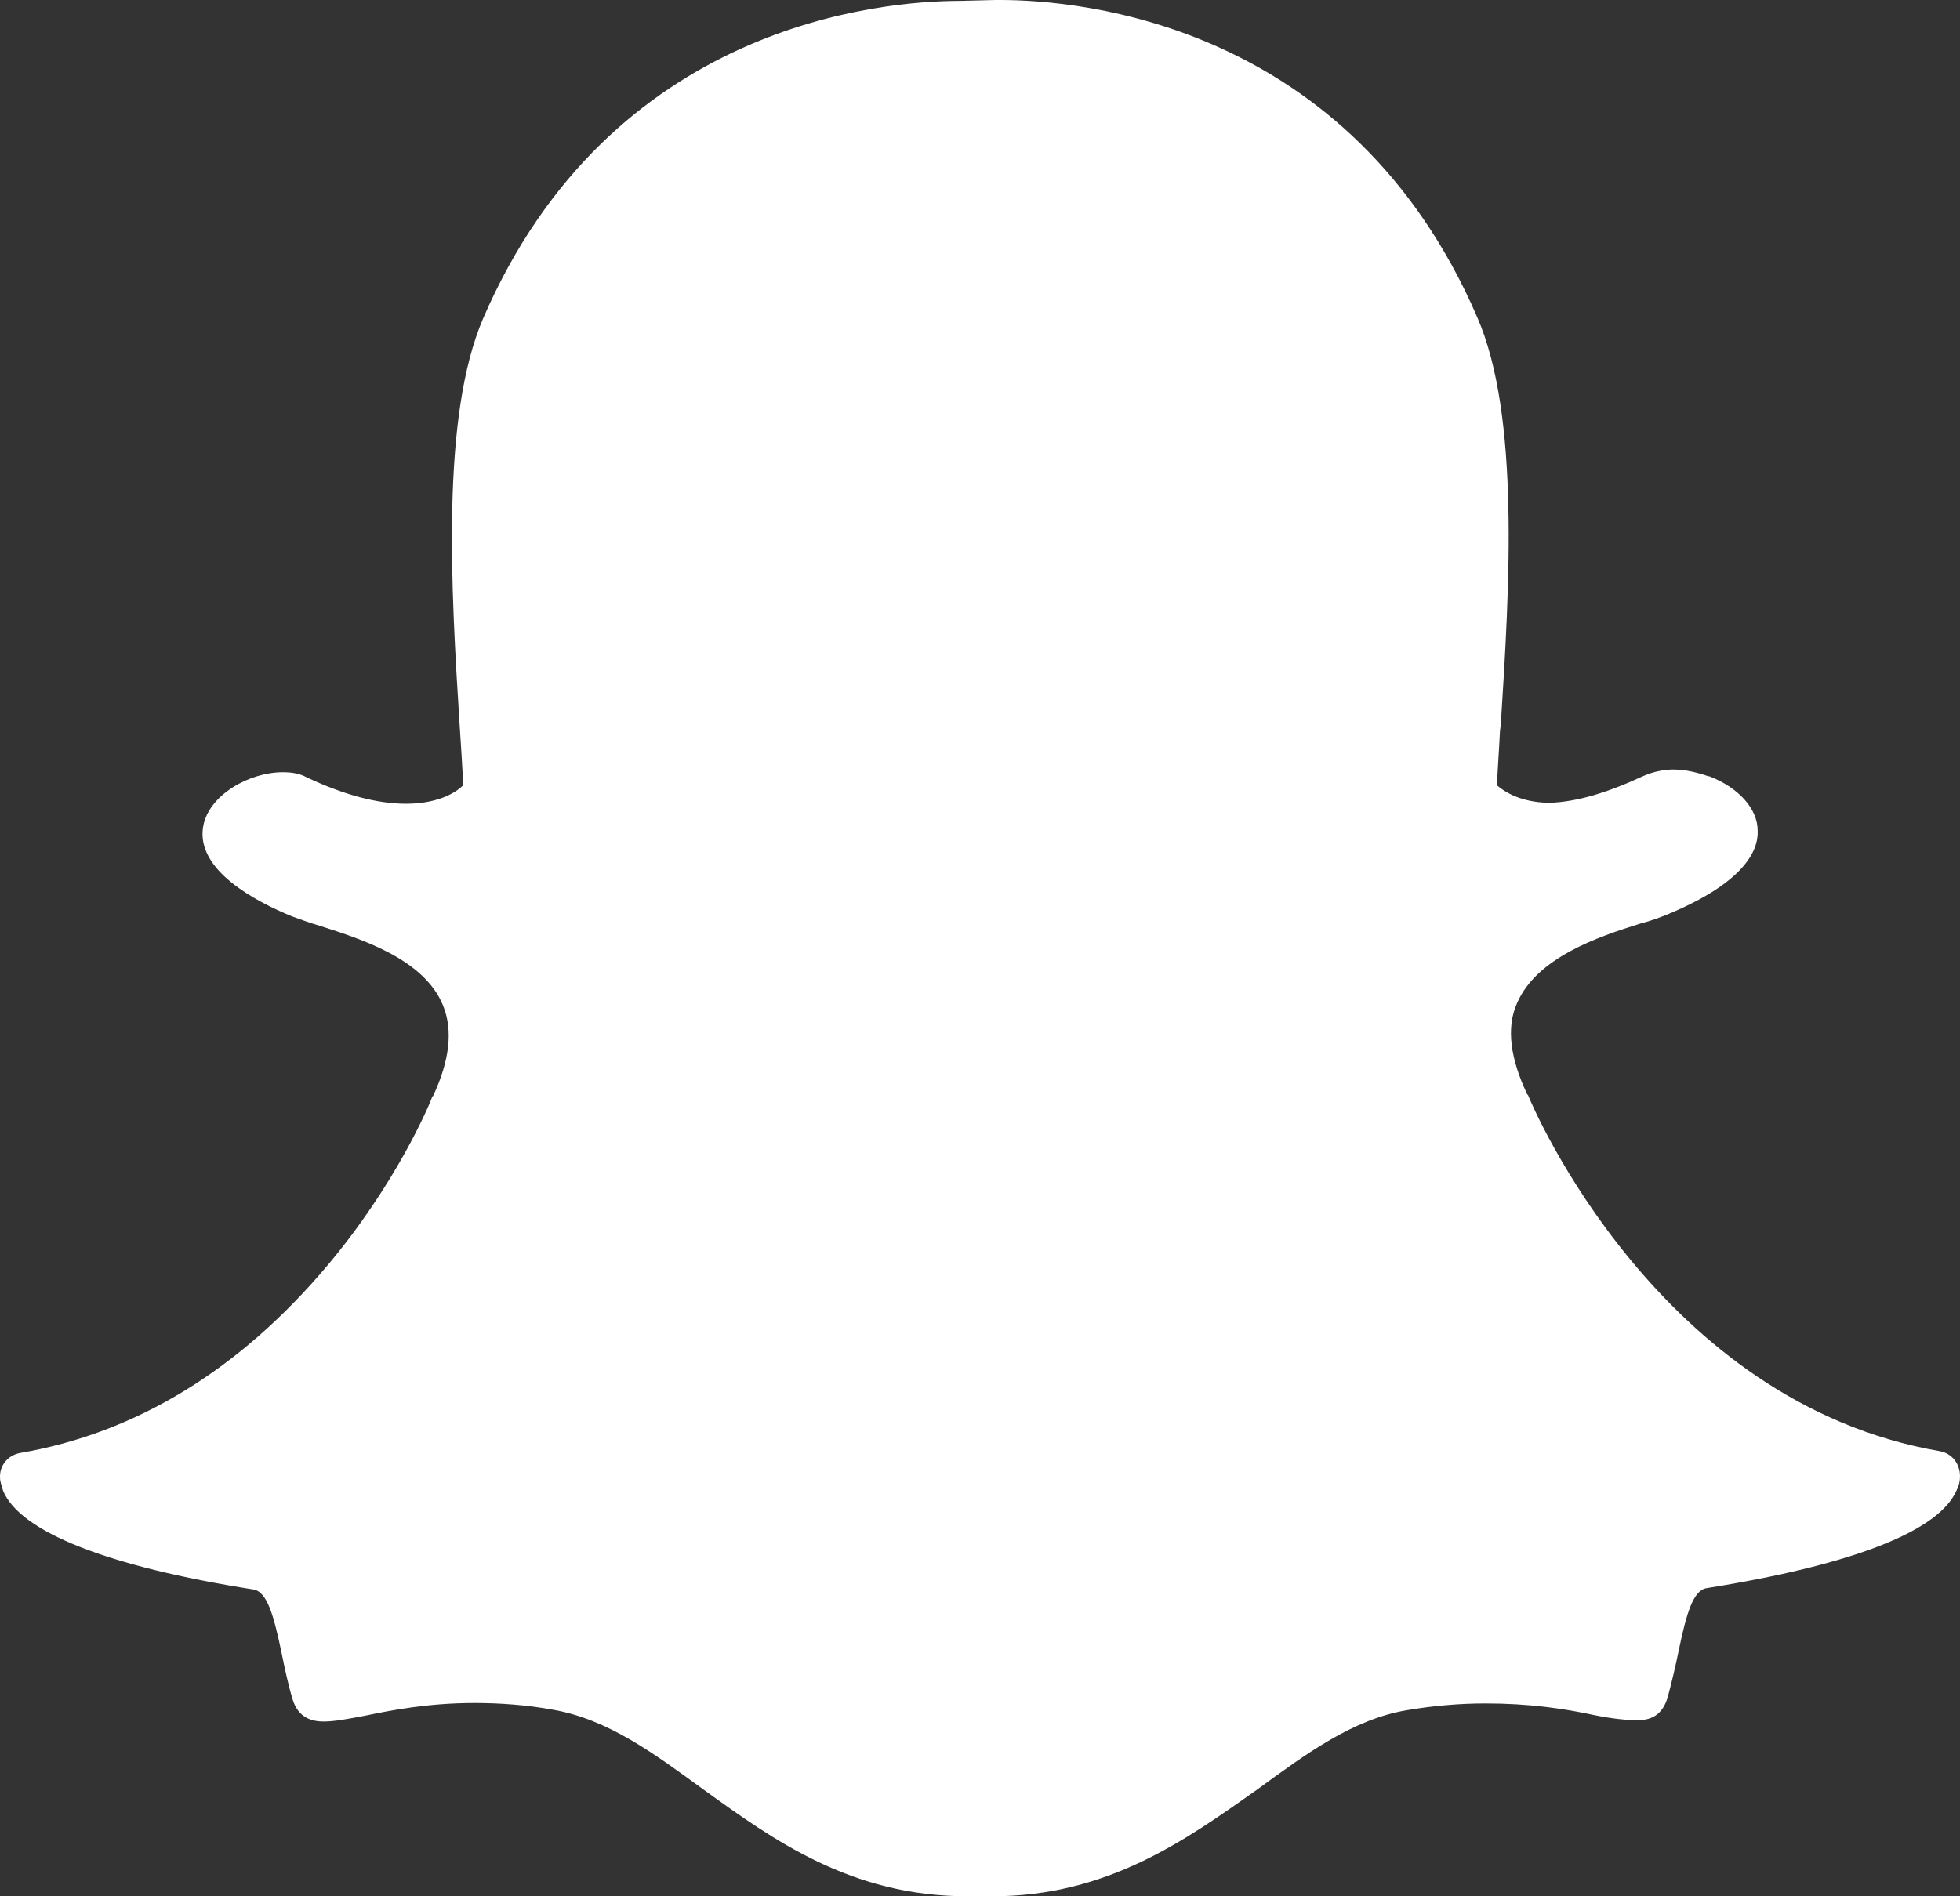 <svg width="31" height="30" viewBox="0 0 31 30" fill="none" xmlns="http://www.w3.org/2000/svg">
<rect x="0" y="0" width="31" height="30" fill="#333333" stroke="none"/>
<path d="M15.3 30C13.455 30 12.225 29.102 11.126 28.311C10.345 27.741 9.613 27.199 8.749 27.049C8.328 26.971 7.899 26.942 7.505 26.942C6.773 26.942 6.192 27.056 5.778 27.142C5.515 27.192 5.294 27.235 5.121 27.235C4.942 27.235 4.714 27.185 4.624 26.871C4.548 26.614 4.499 26.372 4.451 26.137C4.327 25.545 4.223 25.182 4.009 25.146C1.701 24.783 0.319 24.234 0.049 23.585C0.029 23.514 0.001 23.442 0.001 23.386C-0.013 23.186 0.125 23.022 0.319 22.986C2.15 22.673 3.795 21.668 5.184 20.014C6.262 18.731 6.787 17.491 6.835 17.356C6.835 17.341 6.849 17.341 6.849 17.341C7.112 16.778 7.167 16.301 7.008 15.909C6.711 15.175 5.729 14.861 5.059 14.647C4.886 14.597 4.741 14.54 4.617 14.497C4.043 14.262 3.09 13.763 3.214 13.072C3.304 12.573 3.947 12.217 4.472 12.217C4.617 12.217 4.741 12.238 4.845 12.295C5.432 12.573 5.964 12.716 6.42 12.716C6.987 12.716 7.257 12.495 7.326 12.423C7.312 12.11 7.291 11.782 7.27 11.475C7.132 9.294 6.973 6.586 7.644 5.032C9.654 0.385 13.925 0.014 15.19 0.014C15.224 0.014 15.742 0 15.742 0C15.763 0 15.791 0 15.818 0C17.083 0 21.353 0.364 23.364 5.018C24.041 6.572 23.876 9.287 23.737 11.461L23.724 11.568C23.71 11.86 23.689 12.138 23.675 12.423C23.744 12.48 23.993 12.694 24.504 12.701C24.947 12.687 25.43 12.537 25.983 12.281C26.156 12.202 26.336 12.174 26.467 12.174C26.66 12.174 26.854 12.224 27.02 12.281H27.034C27.497 12.459 27.8 12.794 27.8 13.143C27.814 13.471 27.566 13.97 26.384 14.462C26.26 14.512 26.114 14.569 25.942 14.612C25.285 14.818 24.304 15.146 23.993 15.873C23.82 16.258 23.889 16.75 24.152 17.306C24.152 17.32 24.166 17.32 24.166 17.32C24.242 17.52 26.239 22.195 30.682 22.958C30.875 22.994 31 23.157 31 23.357C31 23.428 30.986 23.5 30.952 23.564C30.682 24.22 29.314 24.754 26.992 25.125C26.778 25.16 26.674 25.524 26.55 26.116C26.501 26.358 26.446 26.593 26.377 26.85C26.308 27.085 26.163 27.213 25.914 27.213H25.88C25.721 27.213 25.506 27.192 25.223 27.135C24.726 27.028 24.18 26.949 23.495 26.949C23.088 26.949 22.666 26.985 22.252 27.056C21.395 27.199 20.655 27.748 19.875 28.318C18.762 29.102 17.525 30 15.694 30C15.694 30 15.355 30 15.3 30Z" fill="white"/>
</svg>
